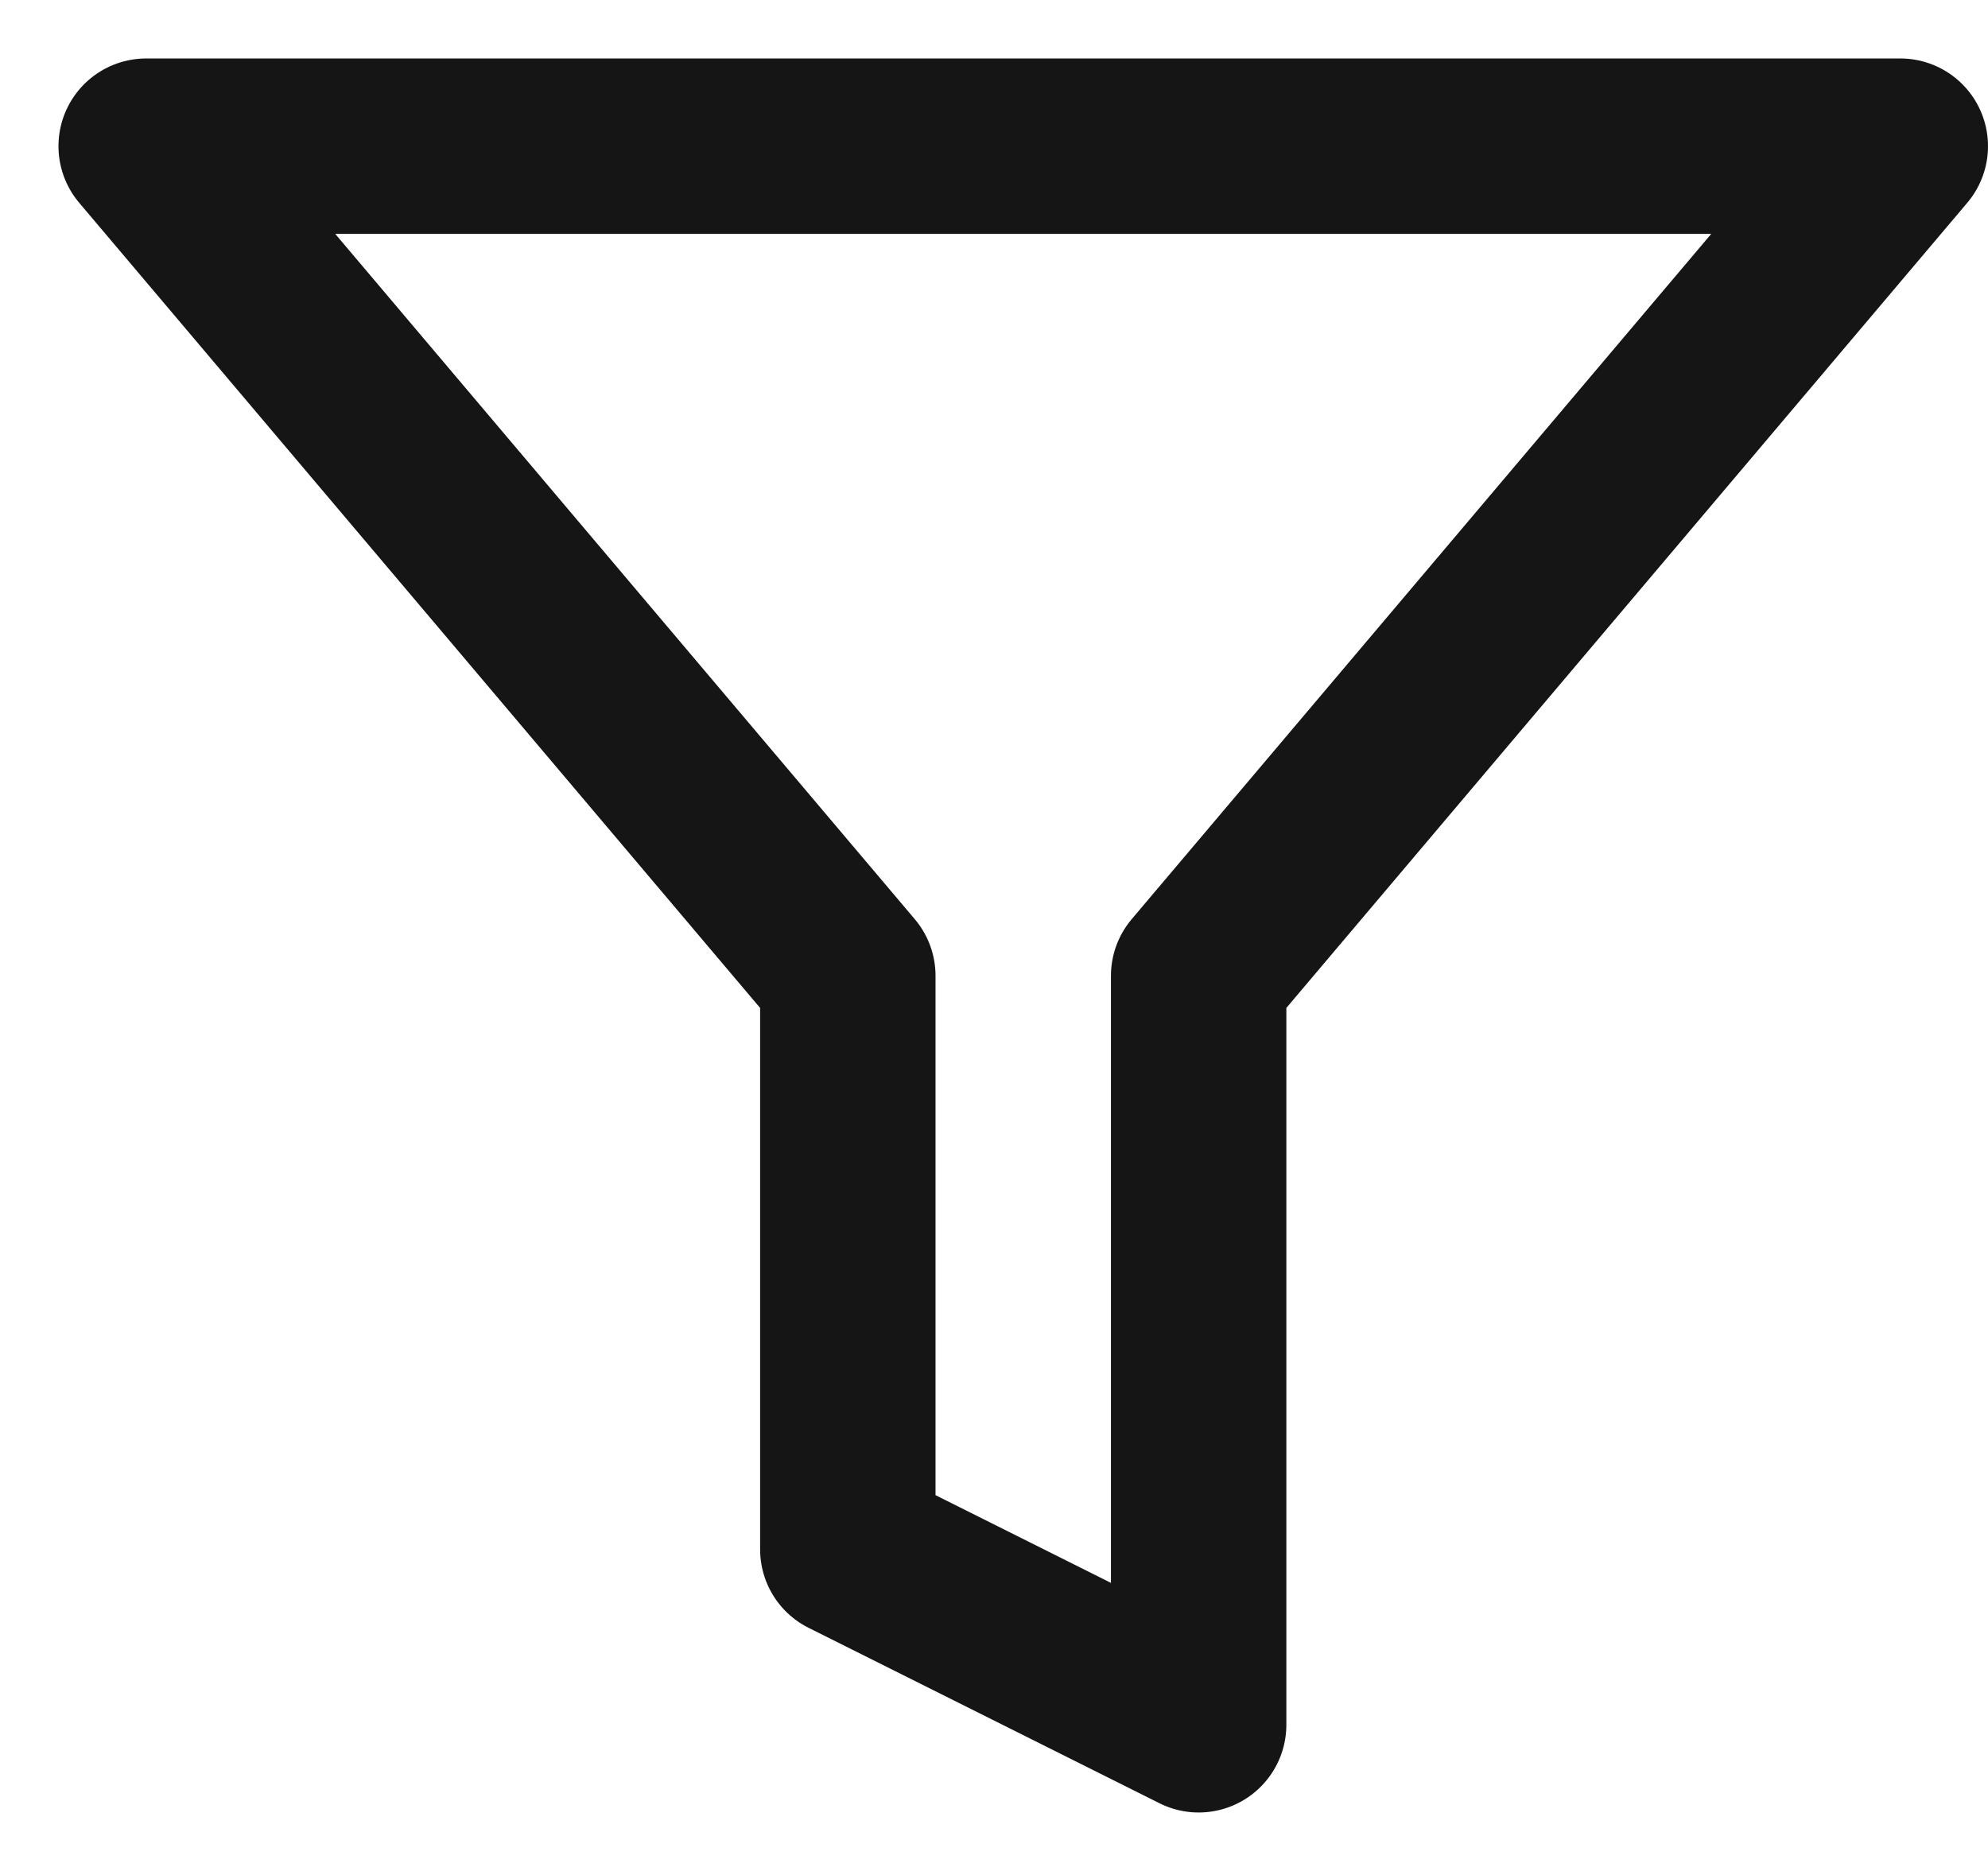 <svg width="17" height="16" viewBox="0 0 17 16" fill="none" xmlns="http://www.w3.org/2000/svg">
<path d="M16.25 1.25H1.25L7.25 8.345V13.25L10.25 14.75V8.345L16.25 1.25Z" stroke="#151515" stroke-width="1.5" stroke-linecap="round" stroke-linejoin="round"/>
</svg>
